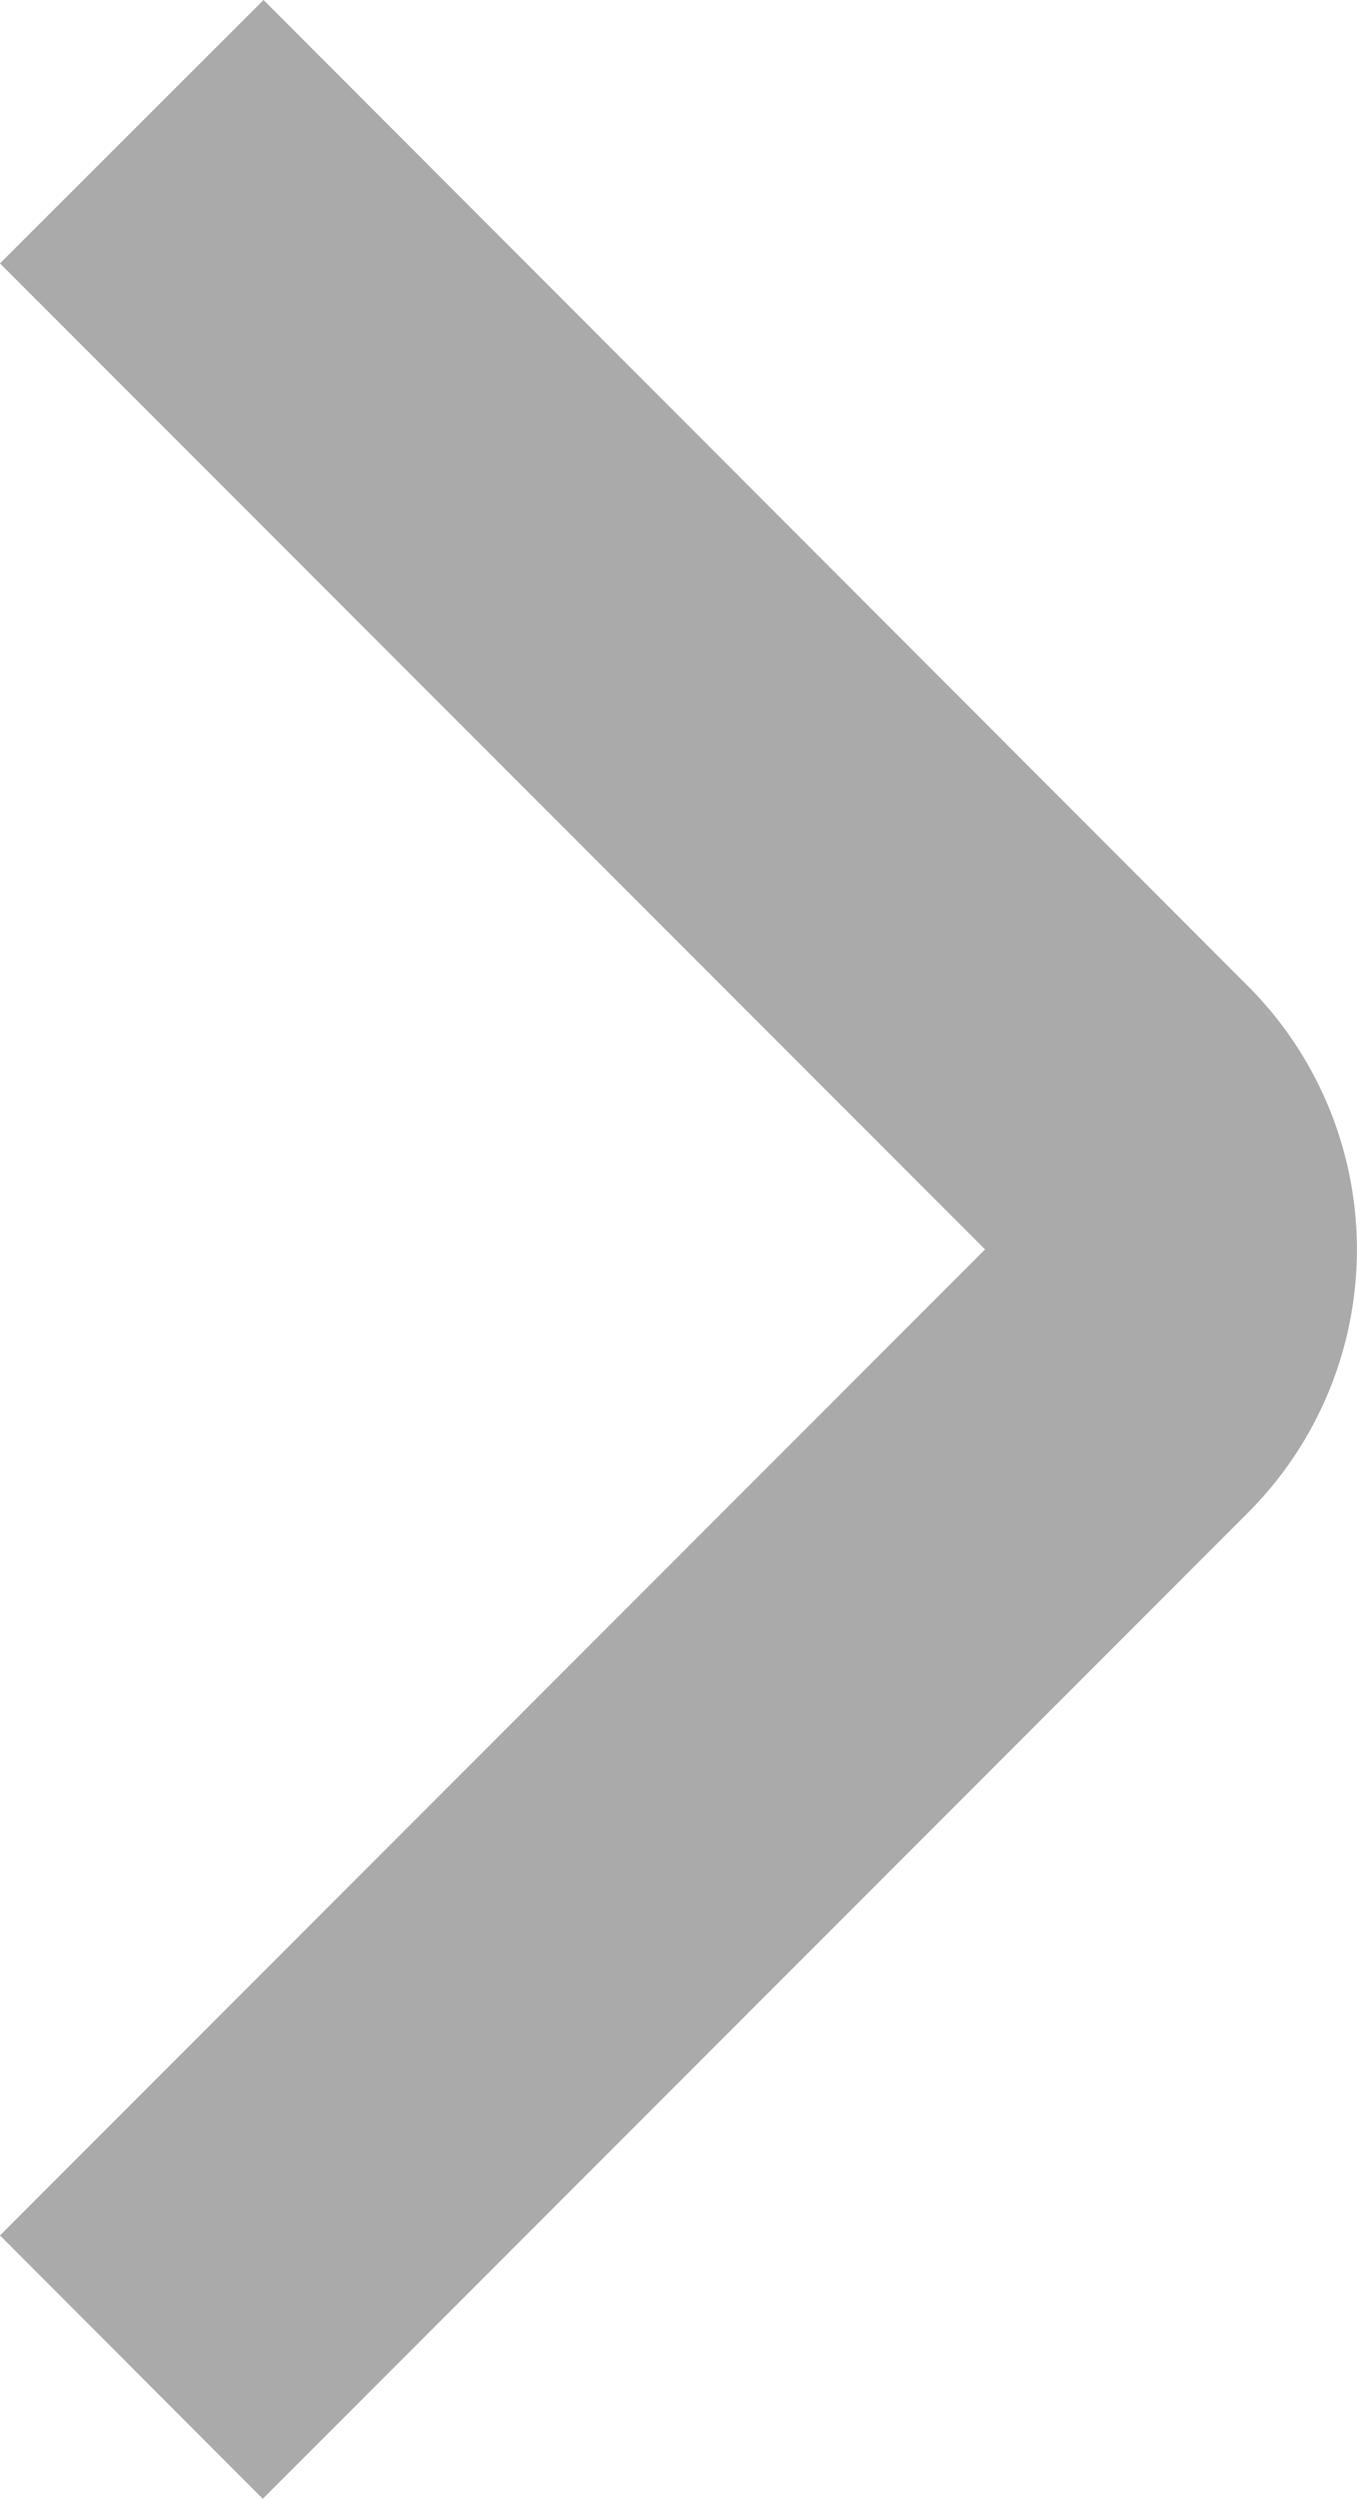 <svg xmlns="http://www.w3.org/2000/svg" width="7.286" height="13.414" viewBox="0 0 7.286 13.414">
  <g id="_01_align_center" data-name="01 align center" transform="translate(-5.4 -5.293)">
    <path id="Path_11" data-name="Path 11" d="M10.811,18.707,9.4,17.293,14.689,12,9.4,6.707l1.415-1.414L16.1,10.586a2,2,0,0,1,0,2.828Z" transform="translate(-4)" fill="#aaa"/>
  </g>
</svg>
